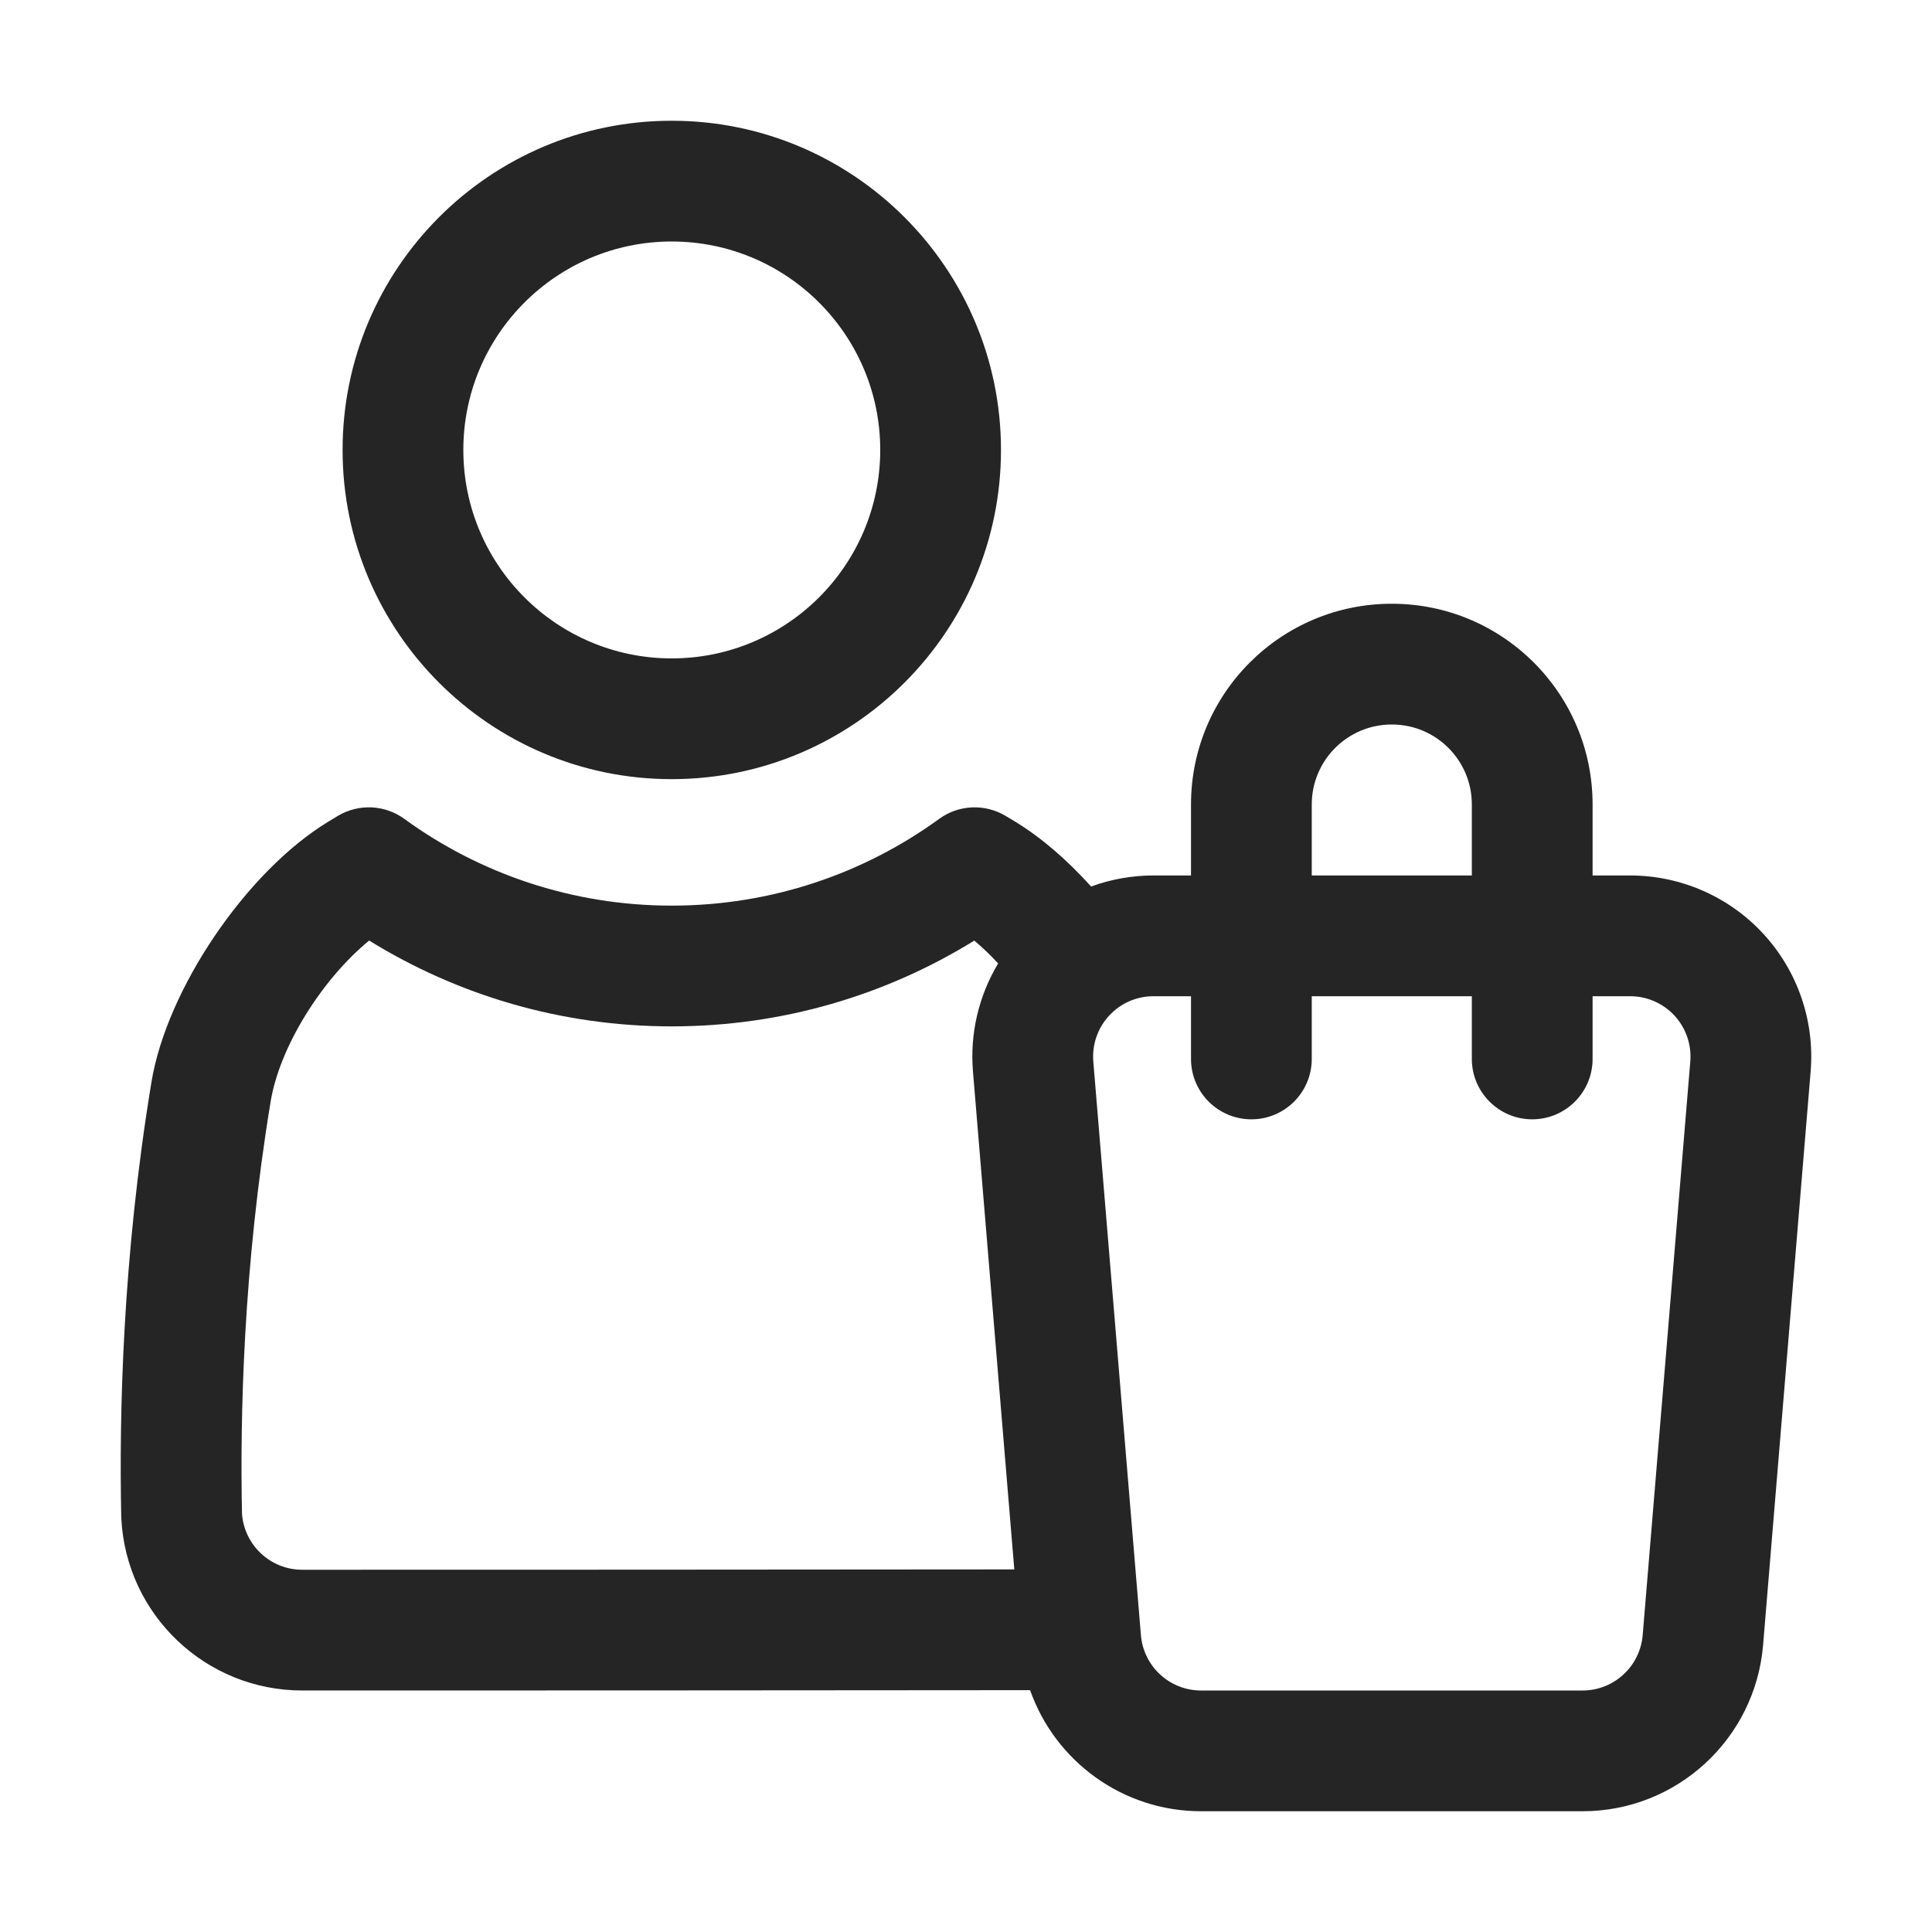 <svg width="28" height="28" viewBox="0 0 28 28" fill="none" xmlns="http://www.w3.org/2000/svg">
<path fill-rule="evenodd" clip-rule="evenodd" d="M14.929 24.495C11.82 24.499 6.695 24.5 4.381 24.5C2.98 24.5 1.826 23.401 1.758 22.002C1.758 21.994 1.758 21.985 1.757 21.977C1.727 20.514 1.773 18.242 2.195 15.682C2.418 14.329 3.575 12.628 4.755 11.91C4.803 11.881 4.85 11.852 4.897 11.824C5.198 11.645 5.576 11.661 5.86 11.868C6.948 12.659 8.288 13.125 9.735 13.125C11.183 13.125 12.522 12.659 13.611 11.868C13.892 11.663 14.268 11.645 14.568 11.821C14.617 11.85 14.666 11.88 14.716 11.91C15.092 12.139 15.468 12.465 15.813 12.848C16.1 12.743 16.405 12.688 16.717 12.688H17.261V11.659C17.261 10.052 18.563 8.75 20.17 8.75H20.172C21.779 8.75 23.081 10.052 23.081 11.659V12.688H23.625C24.359 12.688 25.059 12.995 25.556 13.534C26.053 14.074 26.302 14.798 26.241 15.53L25.552 23.842C25.438 25.203 24.3 26.25 22.936 26.25H17.407C16.27 26.25 15.291 25.524 14.929 24.495ZM14.466 13.963C14.354 13.842 14.238 13.73 14.12 13.632C12.845 14.42 11.343 14.875 9.735 14.875C8.127 14.875 6.625 14.419 5.35 13.631C4.666 14.193 4.053 15.168 3.922 15.966C3.523 18.388 3.479 20.538 3.507 21.937C3.54 22.394 3.92 22.75 4.38 22.75C6.638 22.75 11.575 22.749 14.7 22.745L14.101 15.53C14.055 14.977 14.185 14.431 14.466 13.963ZM17.261 14.438H16.717C16.473 14.438 16.239 14.54 16.074 14.72C15.908 14.899 15.825 15.141 15.845 15.385L16.535 23.698C16.573 24.151 16.951 24.5 17.407 24.5H22.936C23.39 24.5 23.769 24.151 23.807 23.698L24.497 15.385C24.517 15.141 24.434 14.899 24.269 14.72C24.103 14.54 23.87 14.438 23.625 14.438H23.081V15.347C23.081 15.83 22.689 16.222 22.206 16.222C21.724 16.222 21.331 15.83 21.331 15.347V14.438H19.011V15.347C19.011 15.83 18.619 16.222 18.136 16.222C17.653 16.222 17.261 15.83 17.261 15.347V14.438ZM21.331 12.688V11.659C21.331 11.019 20.813 10.5 20.172 10.5H20.17C19.53 10.5 19.011 11.019 19.011 11.659V12.688H21.331ZM9.735 1.75C12.368 1.75 14.507 3.888 14.507 6.521C14.507 9.154 12.368 11.292 9.735 11.292C7.102 11.292 4.965 9.154 4.965 6.521C4.965 3.888 7.102 1.75 9.735 1.75ZM9.735 3.5C8.068 3.5 6.715 4.854 6.715 6.521C6.715 8.188 8.068 9.542 9.735 9.542C11.403 9.542 12.757 8.188 12.757 6.521C12.757 4.854 11.403 3.5 9.735 3.5Z" fill="#252525"/>
</svg>
